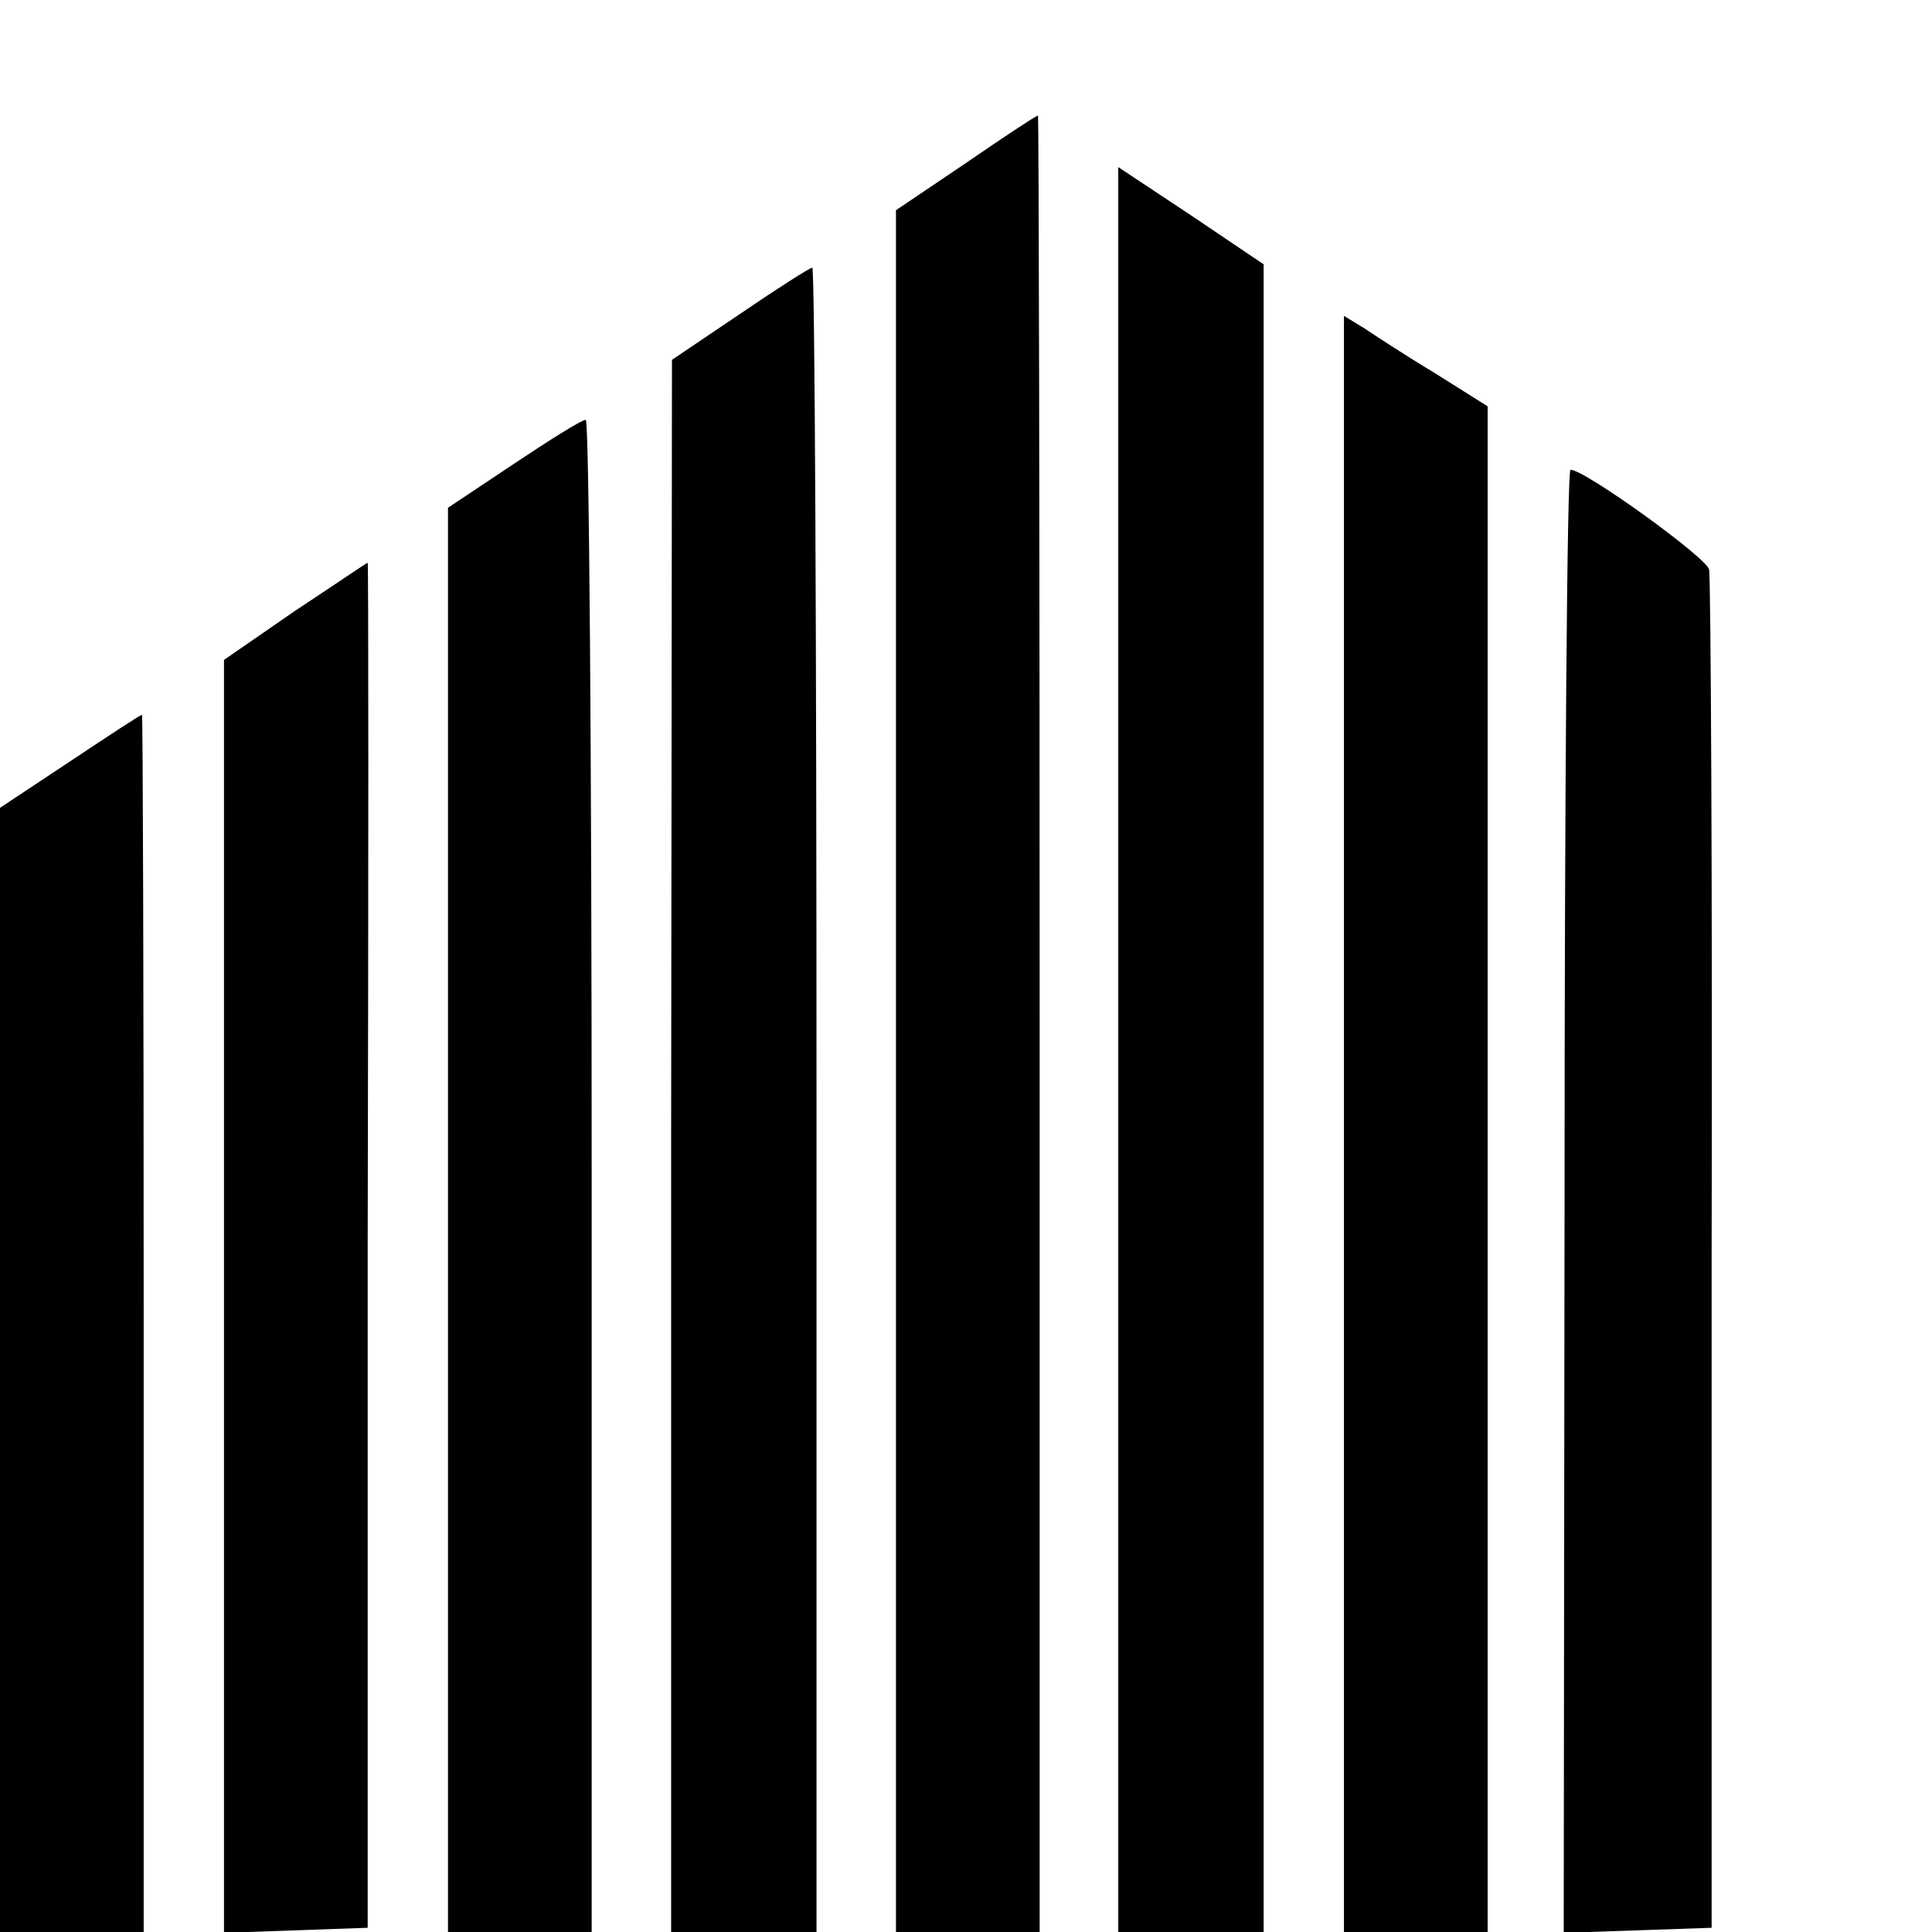 <?xml version="1.0" standalone="no"?>
<!DOCTYPE svg PUBLIC "-//W3C//DTD SVG 20010904//EN"
 "http://www.w3.org/TR/2001/REC-SVG-20010904/DTD/svg10.dtd">
<svg version="1.0" xmlns="http://www.w3.org/2000/svg"
 width="16pt" height="16pt" viewBox="0 0 16 16"
 preserveAspectRatio="xMidYMid meet">
<g transform="translate(0,16) scale(0.007,-0.007)"
fill="#000000" stroke="none">
<path d="M1143 2093 l-83 -56 0 -634 c0 -348 0 -743 0 -878 0 -135 0 -308 0
-385 l0 -140 85 0 85 0 0 1075 c0 591 -1 1075 -2 1074 -2 0 -40 -25 -85 -56z"/>
<path d="M1323 1044 l0 -1044 86 0 86 0 0 986 0 987 -86 58 -86 57 0 -1044z"/>
<path d="M875 1914 l-80 -54 -1 -930 0 -930 86 0 86 0 0 985 c0 542 -2 985 -5
984 -3 0 -42 -25 -86 -55z"/>
<path d="M1590 956 l0 -956 85 0 85 0 0 903 0 902 -62 39 c-35 21 -73 46 -85
54 l-23 14 0 -956z"/>
<path d="M608 1737 l-78 -52 0 -842 0 -843 85 0 85 0 0 895 c0 492 -3 895 -7
894 -5 0 -43 -24 -85 -52z"/>
<path d="M1851 865 l-1 -866 88 3 87 3 0 795 c1 437 -1 803 -3 812 -3 14 -147
118 -164 118 -4 0 -7 -389 -7 -865z"/>
<path d="M349 1563 l-84 -58 0 -753 0 -753 85 3 85 3 0 808 c1 444 1 807 0
807 -1 0 -39 -26 -86 -57z"/>
<path d="M83 1385 l-83 -55 0 -665 0 -665 85 0 85 0 0 720 c0 396 -1 720 -2
720 -2 0 -40 -25 -85 -55z"/>
</g>
</svg>
